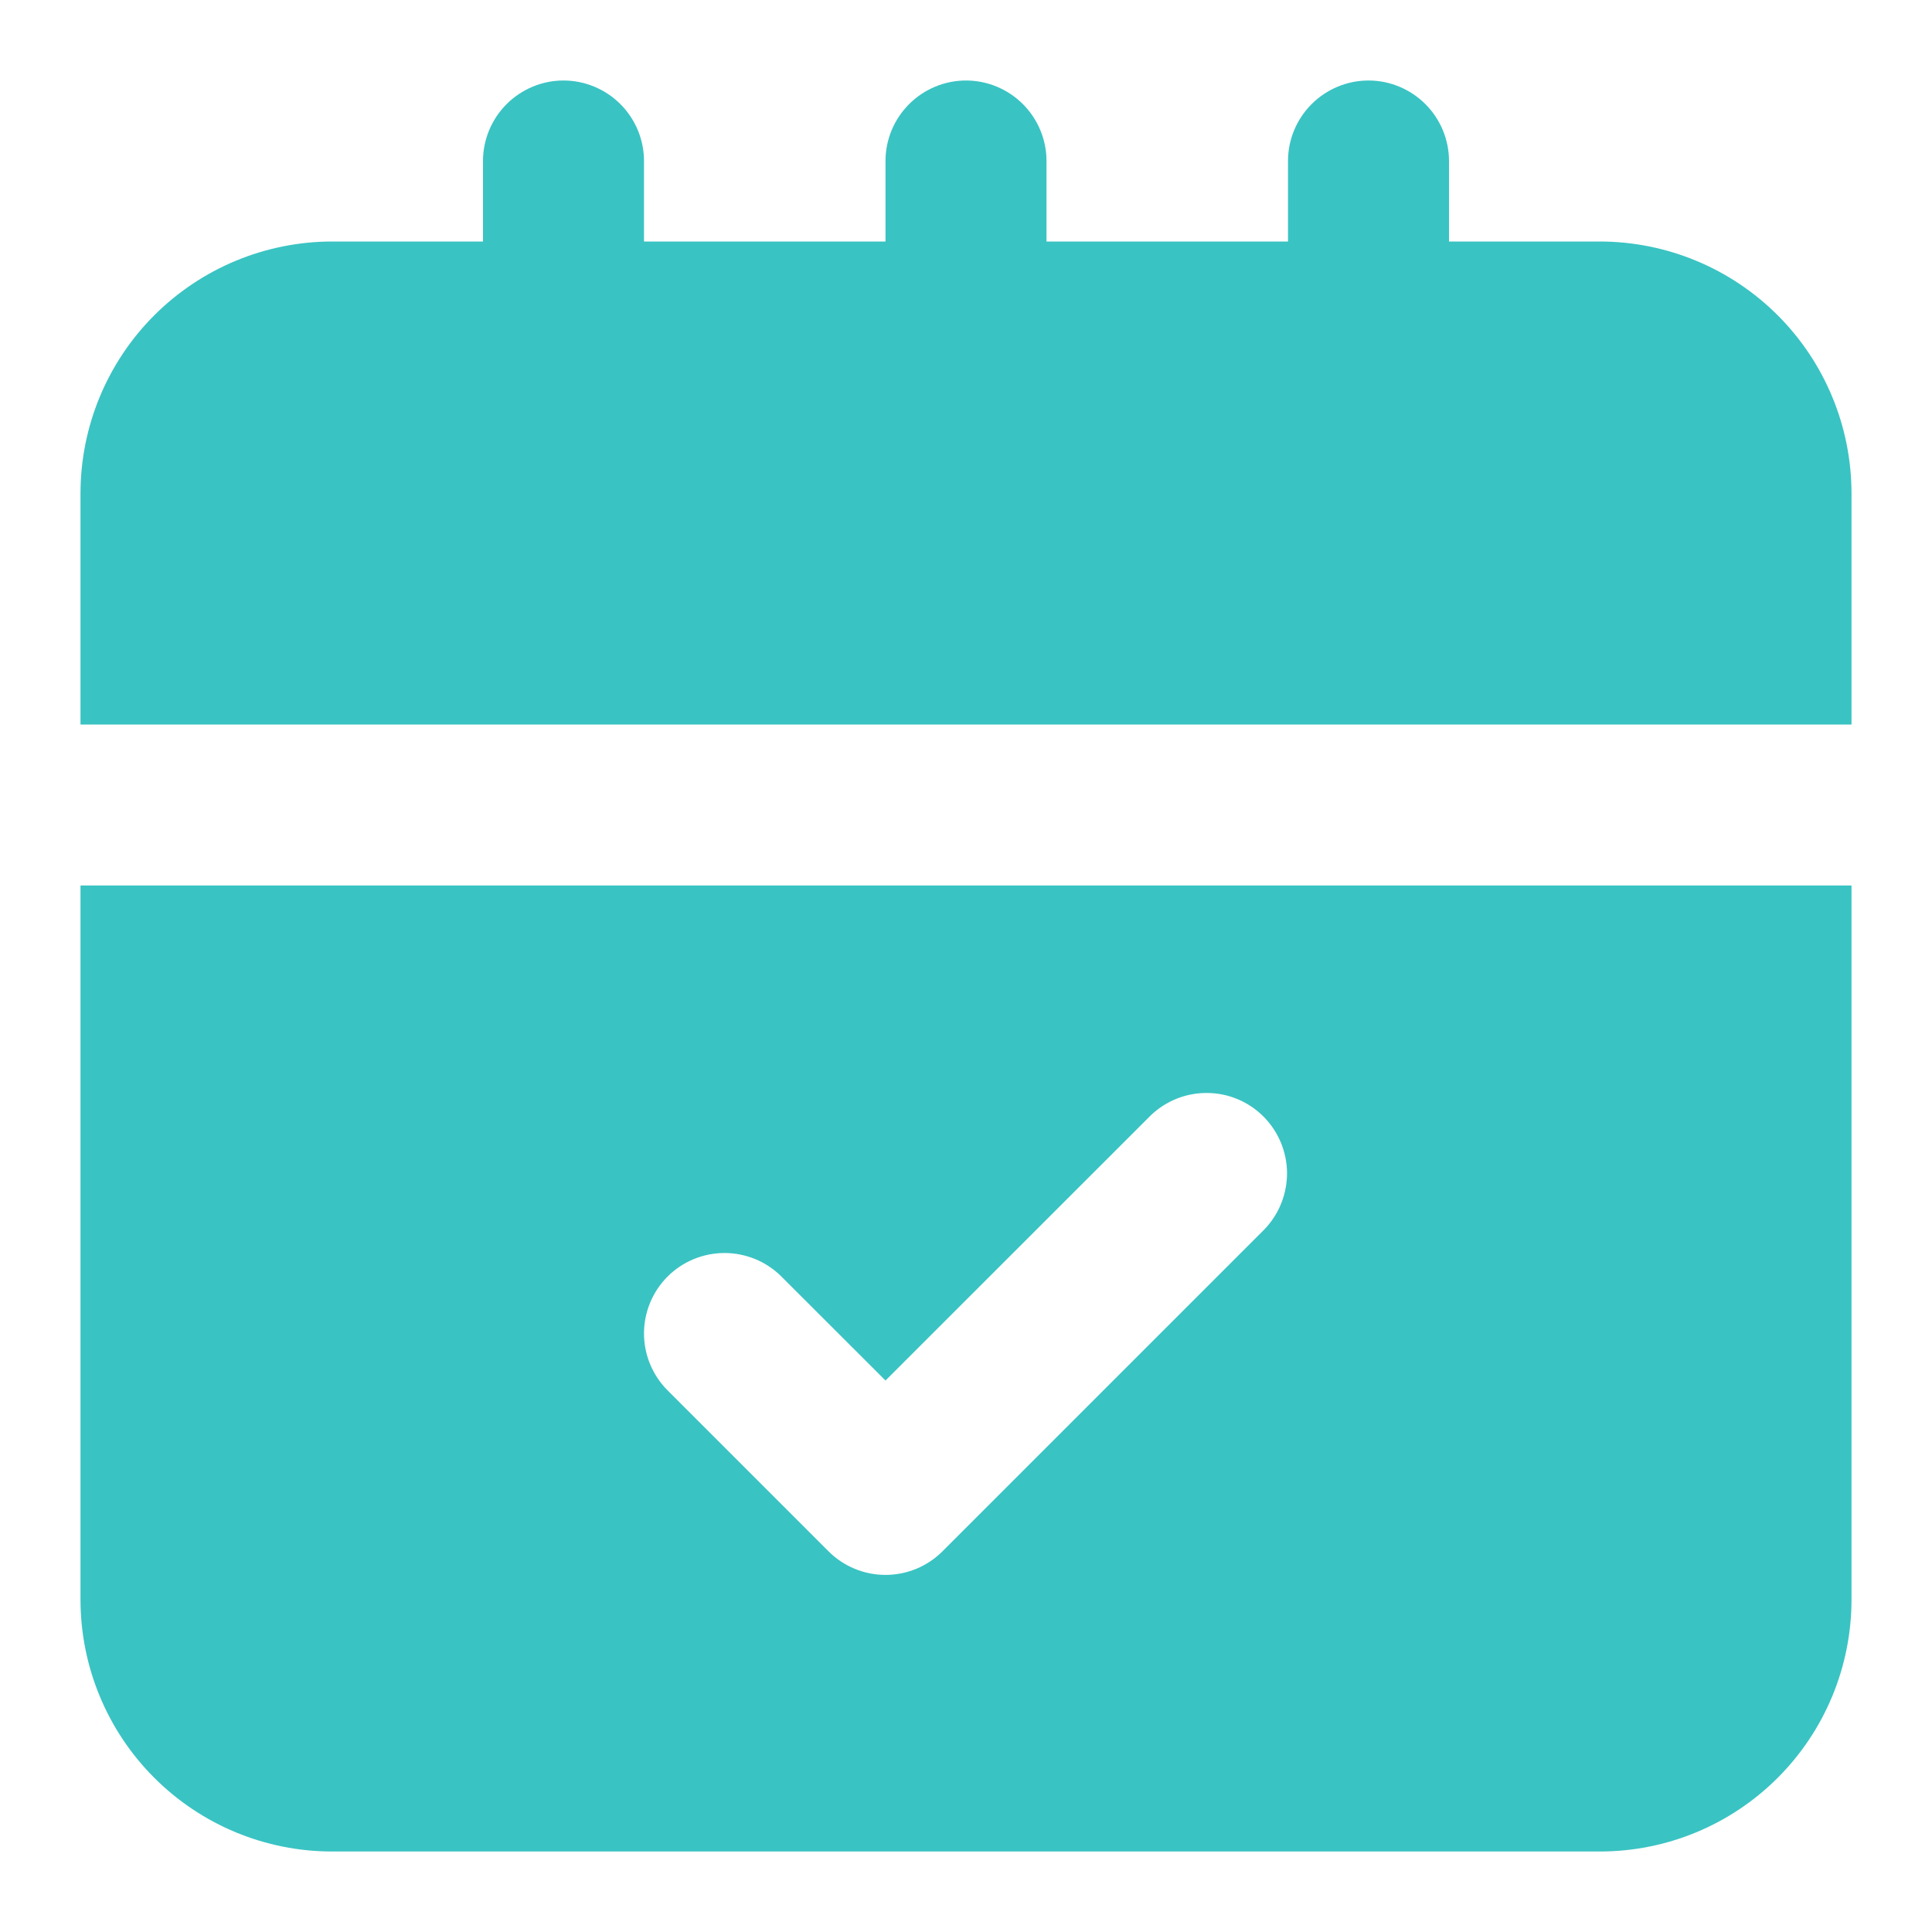 <svg width="18" height="18" viewBox="0 0 18 18" fill="none" xmlns="http://www.w3.org/2000/svg">
<g clip-path="url(#clip0_828_20143)">
<path d="M14.906 2.25H13.5V1.5C13.5 1.302 13.421 1.111 13.28 0.97C13.14 0.83 12.949 0.75 12.75 0.75C12.551 0.75 12.36 0.83 12.22 0.97C12.079 1.111 12 1.302 12 1.5V2.25H9.75V1.5C9.75 1.302 9.671 1.111 9.53 0.97C9.39 0.83 9.199 0.75 9 0.75C8.801 0.75 8.61 0.83 8.47 0.97C8.329 1.111 8.25 1.302 8.25 1.5V2.25H6V1.5C6 1.302 5.921 1.111 5.78 0.97C5.64 0.83 5.449 0.75 5.25 0.75C5.051 0.75 4.86 0.83 4.72 0.97C4.579 1.111 4.5 1.302 4.5 1.5V2.25H3.094C2.472 2.251 1.877 2.498 1.437 2.938C0.998 3.377 0.751 3.973 0.75 4.594V6.75H17.25V4.594C17.249 3.973 17.002 3.377 16.563 2.938C16.123 2.498 15.528 2.251 14.906 2.25Z" fill="#3AC3C3"/>
<path d="M0.75 14.907C0.751 15.528 0.998 16.124 1.437 16.563C1.877 17.003 2.472 17.25 3.094 17.25H14.906C15.528 17.25 16.123 17.003 16.563 16.563C17.002 16.124 17.249 15.528 17.25 14.907V8.25H0.75V14.907ZM6.22 11.893C6.36 11.753 6.551 11.674 6.75 11.674C6.949 11.674 7.14 11.753 7.28 11.893L8.25 12.862L10.72 10.393C10.861 10.257 11.051 10.181 11.247 10.183C11.444 10.184 11.632 10.263 11.771 10.402C11.91 10.541 11.989 10.729 11.991 10.926C11.992 11.123 11.917 11.312 11.78 11.454L8.78 14.454C8.64 14.594 8.449 14.673 8.25 14.673C8.051 14.673 7.86 14.594 7.72 14.454L6.22 12.954C6.079 12.813 6 12.622 6 12.424C6 12.225 6.079 12.034 6.22 11.893Z" fill="#3AC3C3"/>
</g>
<defs>
<clipPath id="clip0_828_20143">
<rect width="18" height="18" fill="white" transform="translate(0 0)"/>
</clipPath>
</defs>
</svg>